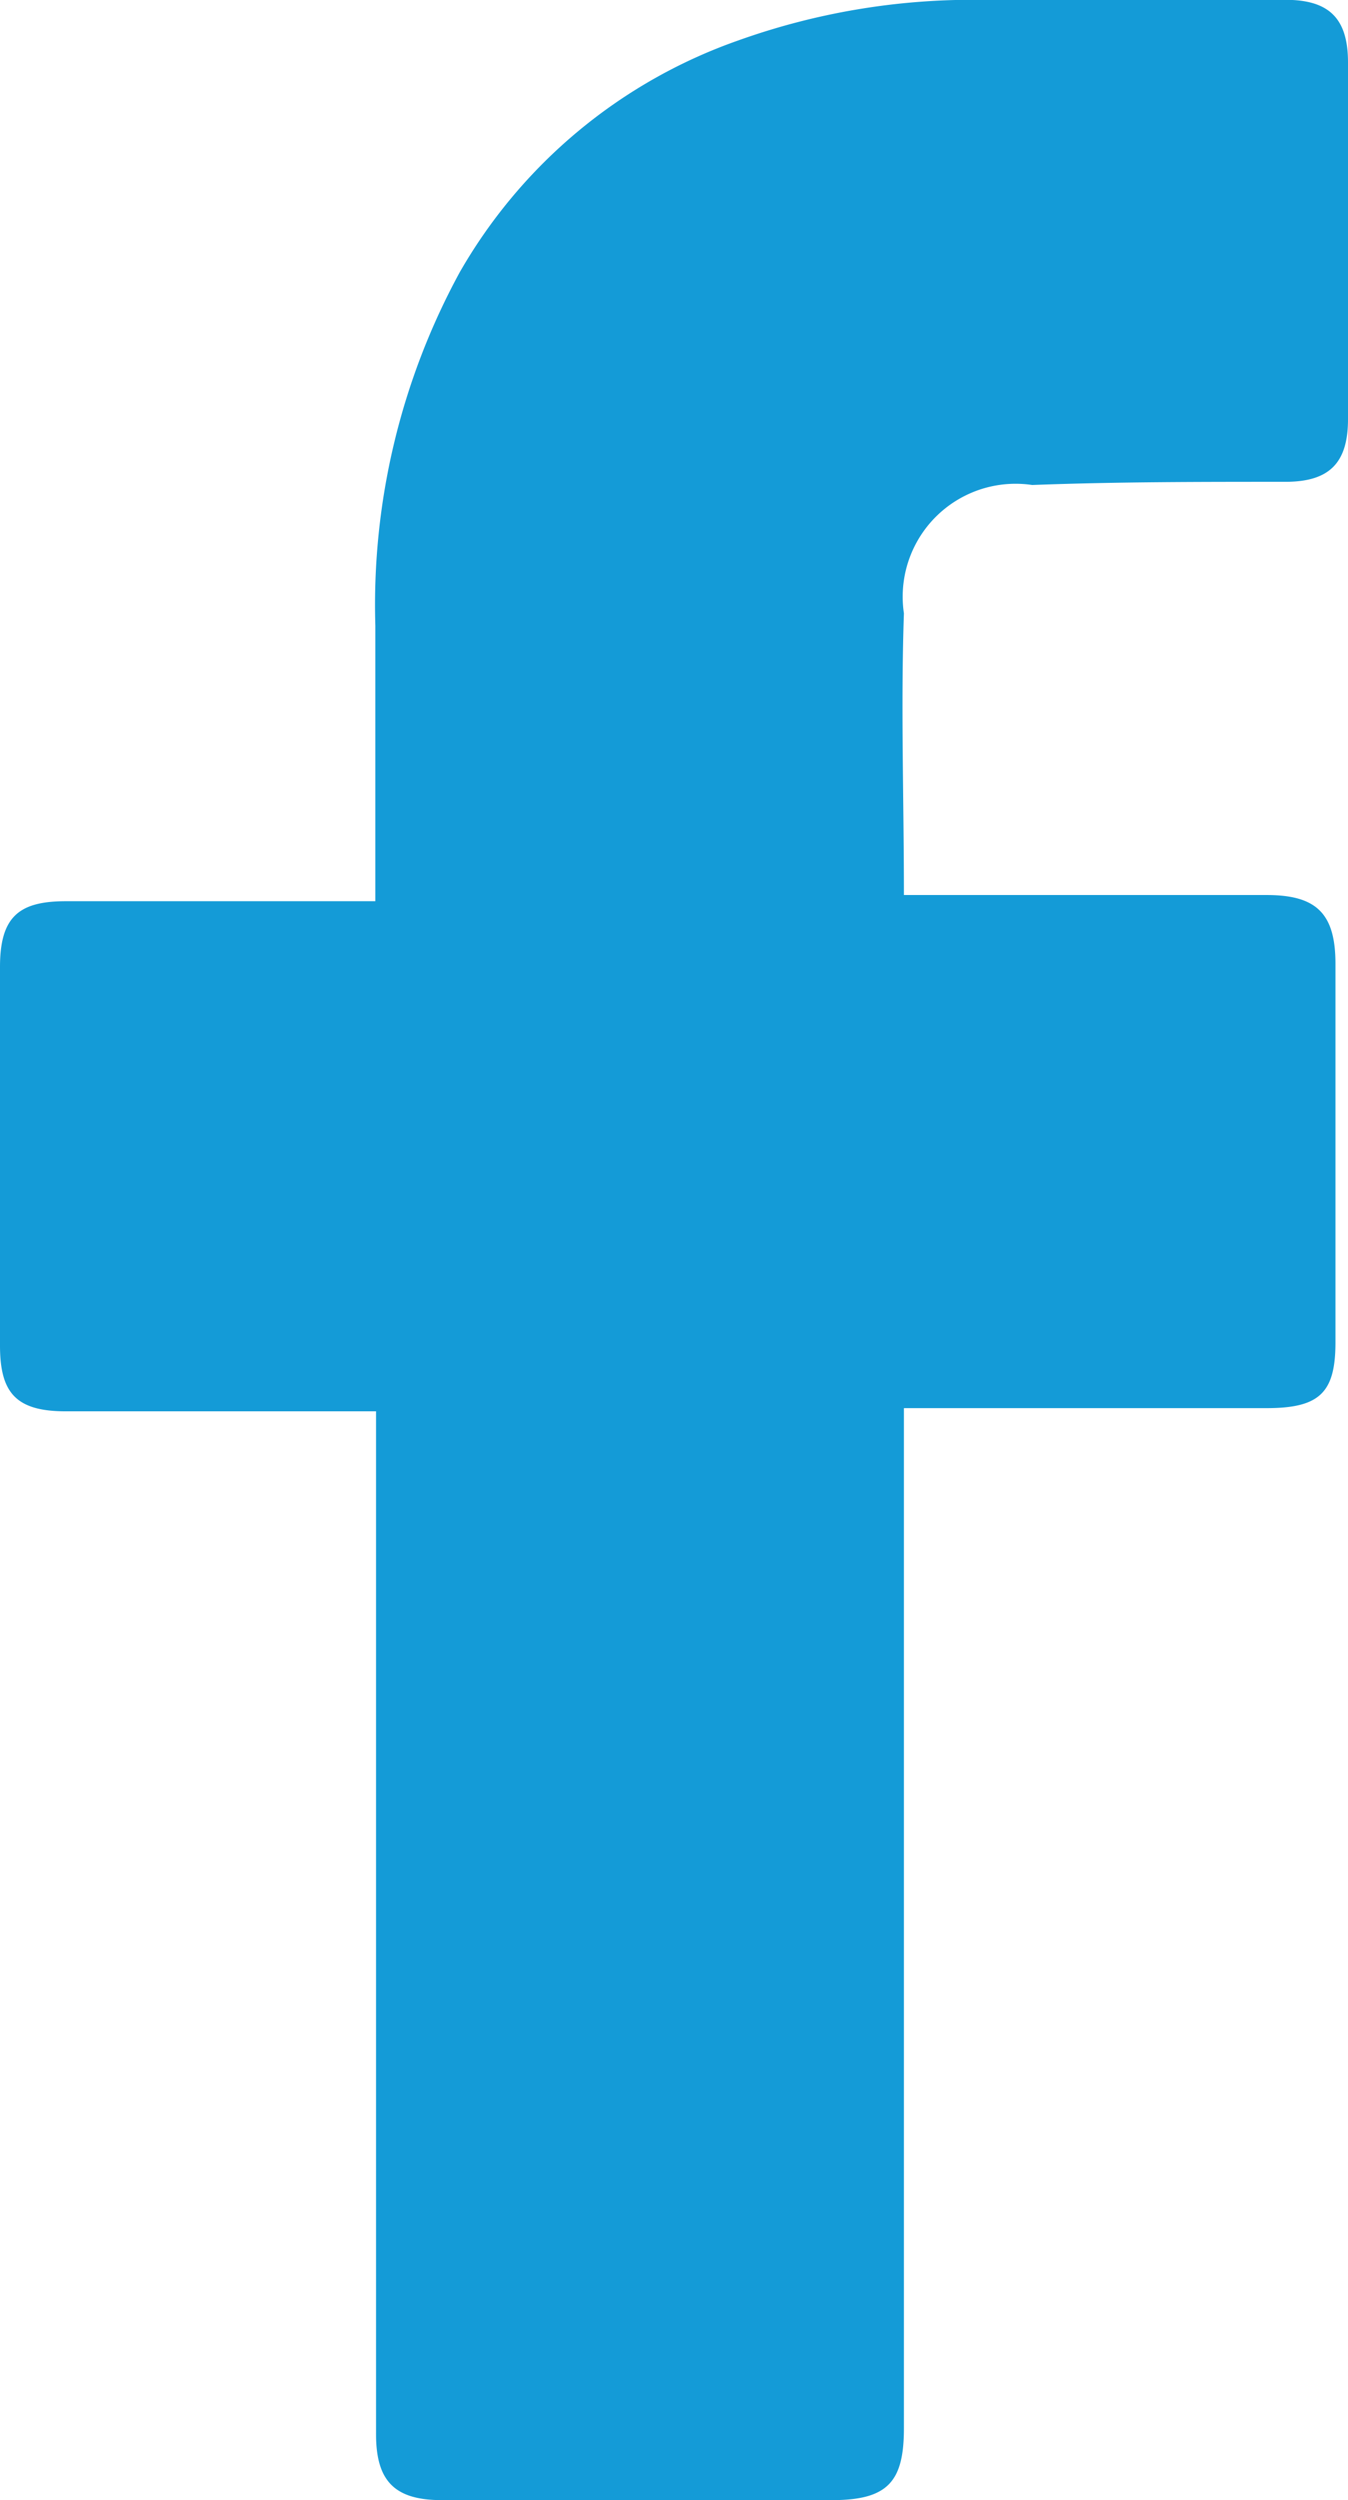 <svg id="_x30_1._Facebook" xmlns="http://www.w3.org/2000/svg" width="7.628" height="14.14" viewBox="0 0 7.628 14.14">
  <path id="Icon_11_" d="M30.524,18.082H28.772c-.283,0-.372-.106-.372-.372V15.569c0-.283.106-.372.372-.372h1.752V13.639a3.931,3.931,0,0,1,.478-2,2.936,2.936,0,0,1,1.575-1.31,3.937,3.937,0,0,1,1.363-.23h1.734c.248,0,.354.106.354.354v2.018c0,.248-.106.354-.354.354-.478,0-.956,0-1.433.018a.639.639,0,0,0-.726.726c-.018.531,0,1.044,0,1.593h2.053c.283,0,.389.106.389.389v2.141c0,.283-.088.372-.389.372H33.515v5.769c0,.3-.088.407-.407.407H30.9c-.265,0-.372-.106-.372-.372V18.082Z" transform="translate(-28.4 -10.1)" fill="#149bd7"/>
</svg>
